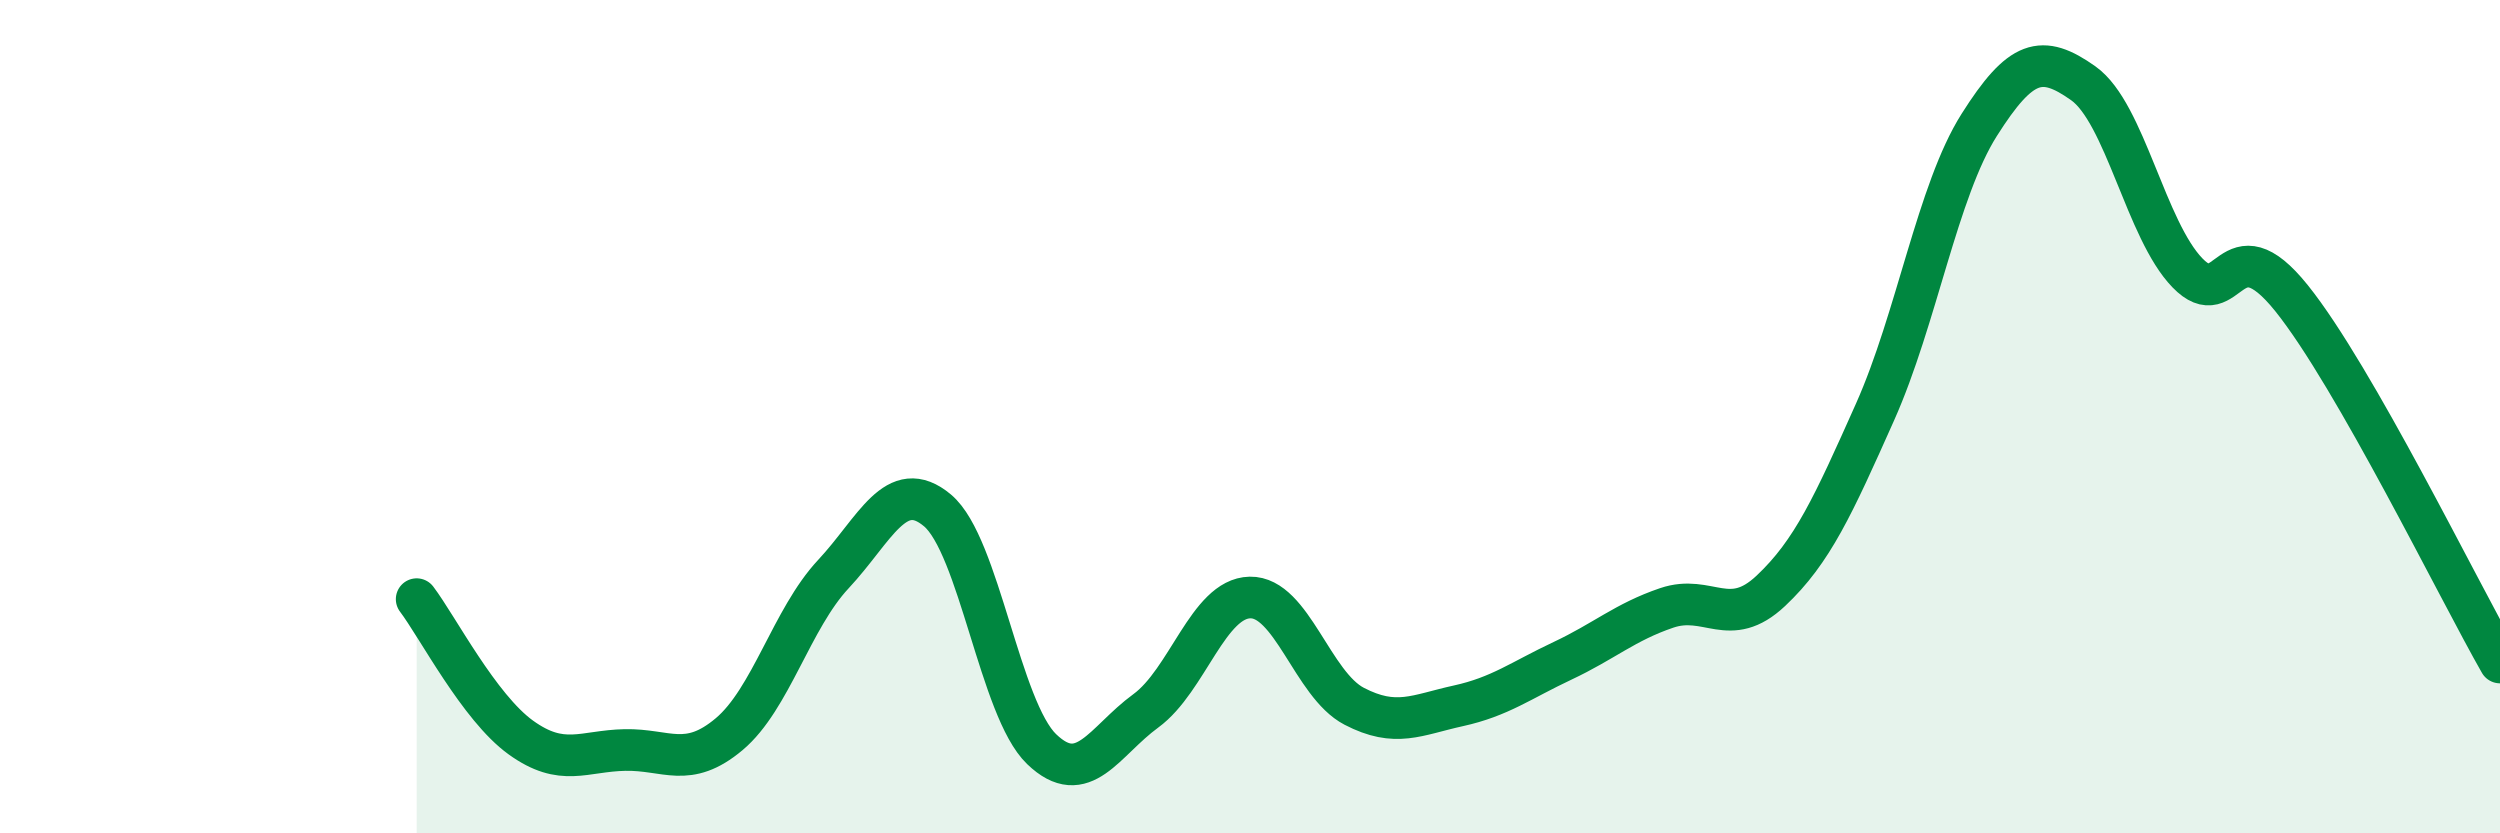 
    <svg width="60" height="20" viewBox="0 0 60 20" xmlns="http://www.w3.org/2000/svg">
      <path
        d="M 10,14.38 C 10.5,15.04 11.5,16.98 12.5,17.7 C 13.5,18.42 14,18.02 15,18 C 16,17.98 16.5,18.46 17.5,17.62 C 18.5,16.78 19,14.85 20,13.78 C 21,12.71 21.5,11.41 22.5,12.25 C 23.5,13.09 24,17.02 25,17.98 C 26,18.94 26.5,17.79 27.5,17.06 C 28.5,16.33 29,14.36 30,14.34 C 31,14.32 31.5,16.43 32.5,16.95 C 33.5,17.47 34,17.16 35,16.94 C 36,16.72 36.5,16.33 37.5,15.86 C 38.5,15.39 39,14.93 40,14.59 C 41,14.25 41.5,15.12 42.5,14.18 C 43.5,13.24 44,12.13 45,9.89 C 46,7.65 46.5,4.58 47.5,3 C 48.5,1.42 49,1.29 50,2 C 51,2.71 51.5,5.52 52.5,6.55 C 53.5,7.58 53.5,5.29 55,7.16 C 56.5,9.03 59,14.15 60,15.9L60 20L10 20Z"
        fill="#008740"
        opacity="0.1"
        stroke-linecap="round"
        stroke-linejoin="round"
      />
      <path
        d="M 10,14.38 C 10.5,15.04 11.5,16.98 12.5,17.7 C 13.5,18.42 14,18.02 15,18 C 16,17.98 16.5,18.46 17.5,17.62 C 18.5,16.78 19,14.85 20,13.78 C 21,12.71 21.5,11.41 22.5,12.25 C 23.5,13.09 24,17.02 25,17.98 C 26,18.94 26.5,17.79 27.5,17.06 C 28.5,16.33 29,14.36 30,14.34 C 31,14.32 31.5,16.43 32.5,16.95 C 33.5,17.47 34,17.16 35,16.94 C 36,16.72 36.5,16.33 37.5,15.86 C 38.5,15.39 39,14.93 40,14.59 C 41,14.25 41.5,15.12 42.5,14.18 C 43.5,13.24 44,12.13 45,9.89 C 46,7.65 46.5,4.58 47.5,3 C 48.5,1.42 49,1.29 50,2 C 51,2.71 51.5,5.52 52.5,6.55 C 53.5,7.58 53.5,5.29 55,7.16 C 56.5,9.03 59,14.15 60,15.9"
        stroke="#008740"
        stroke-width="1"
        fill="none"
        stroke-linecap="round"
        stroke-linejoin="round"
      />
    </svg>
  
